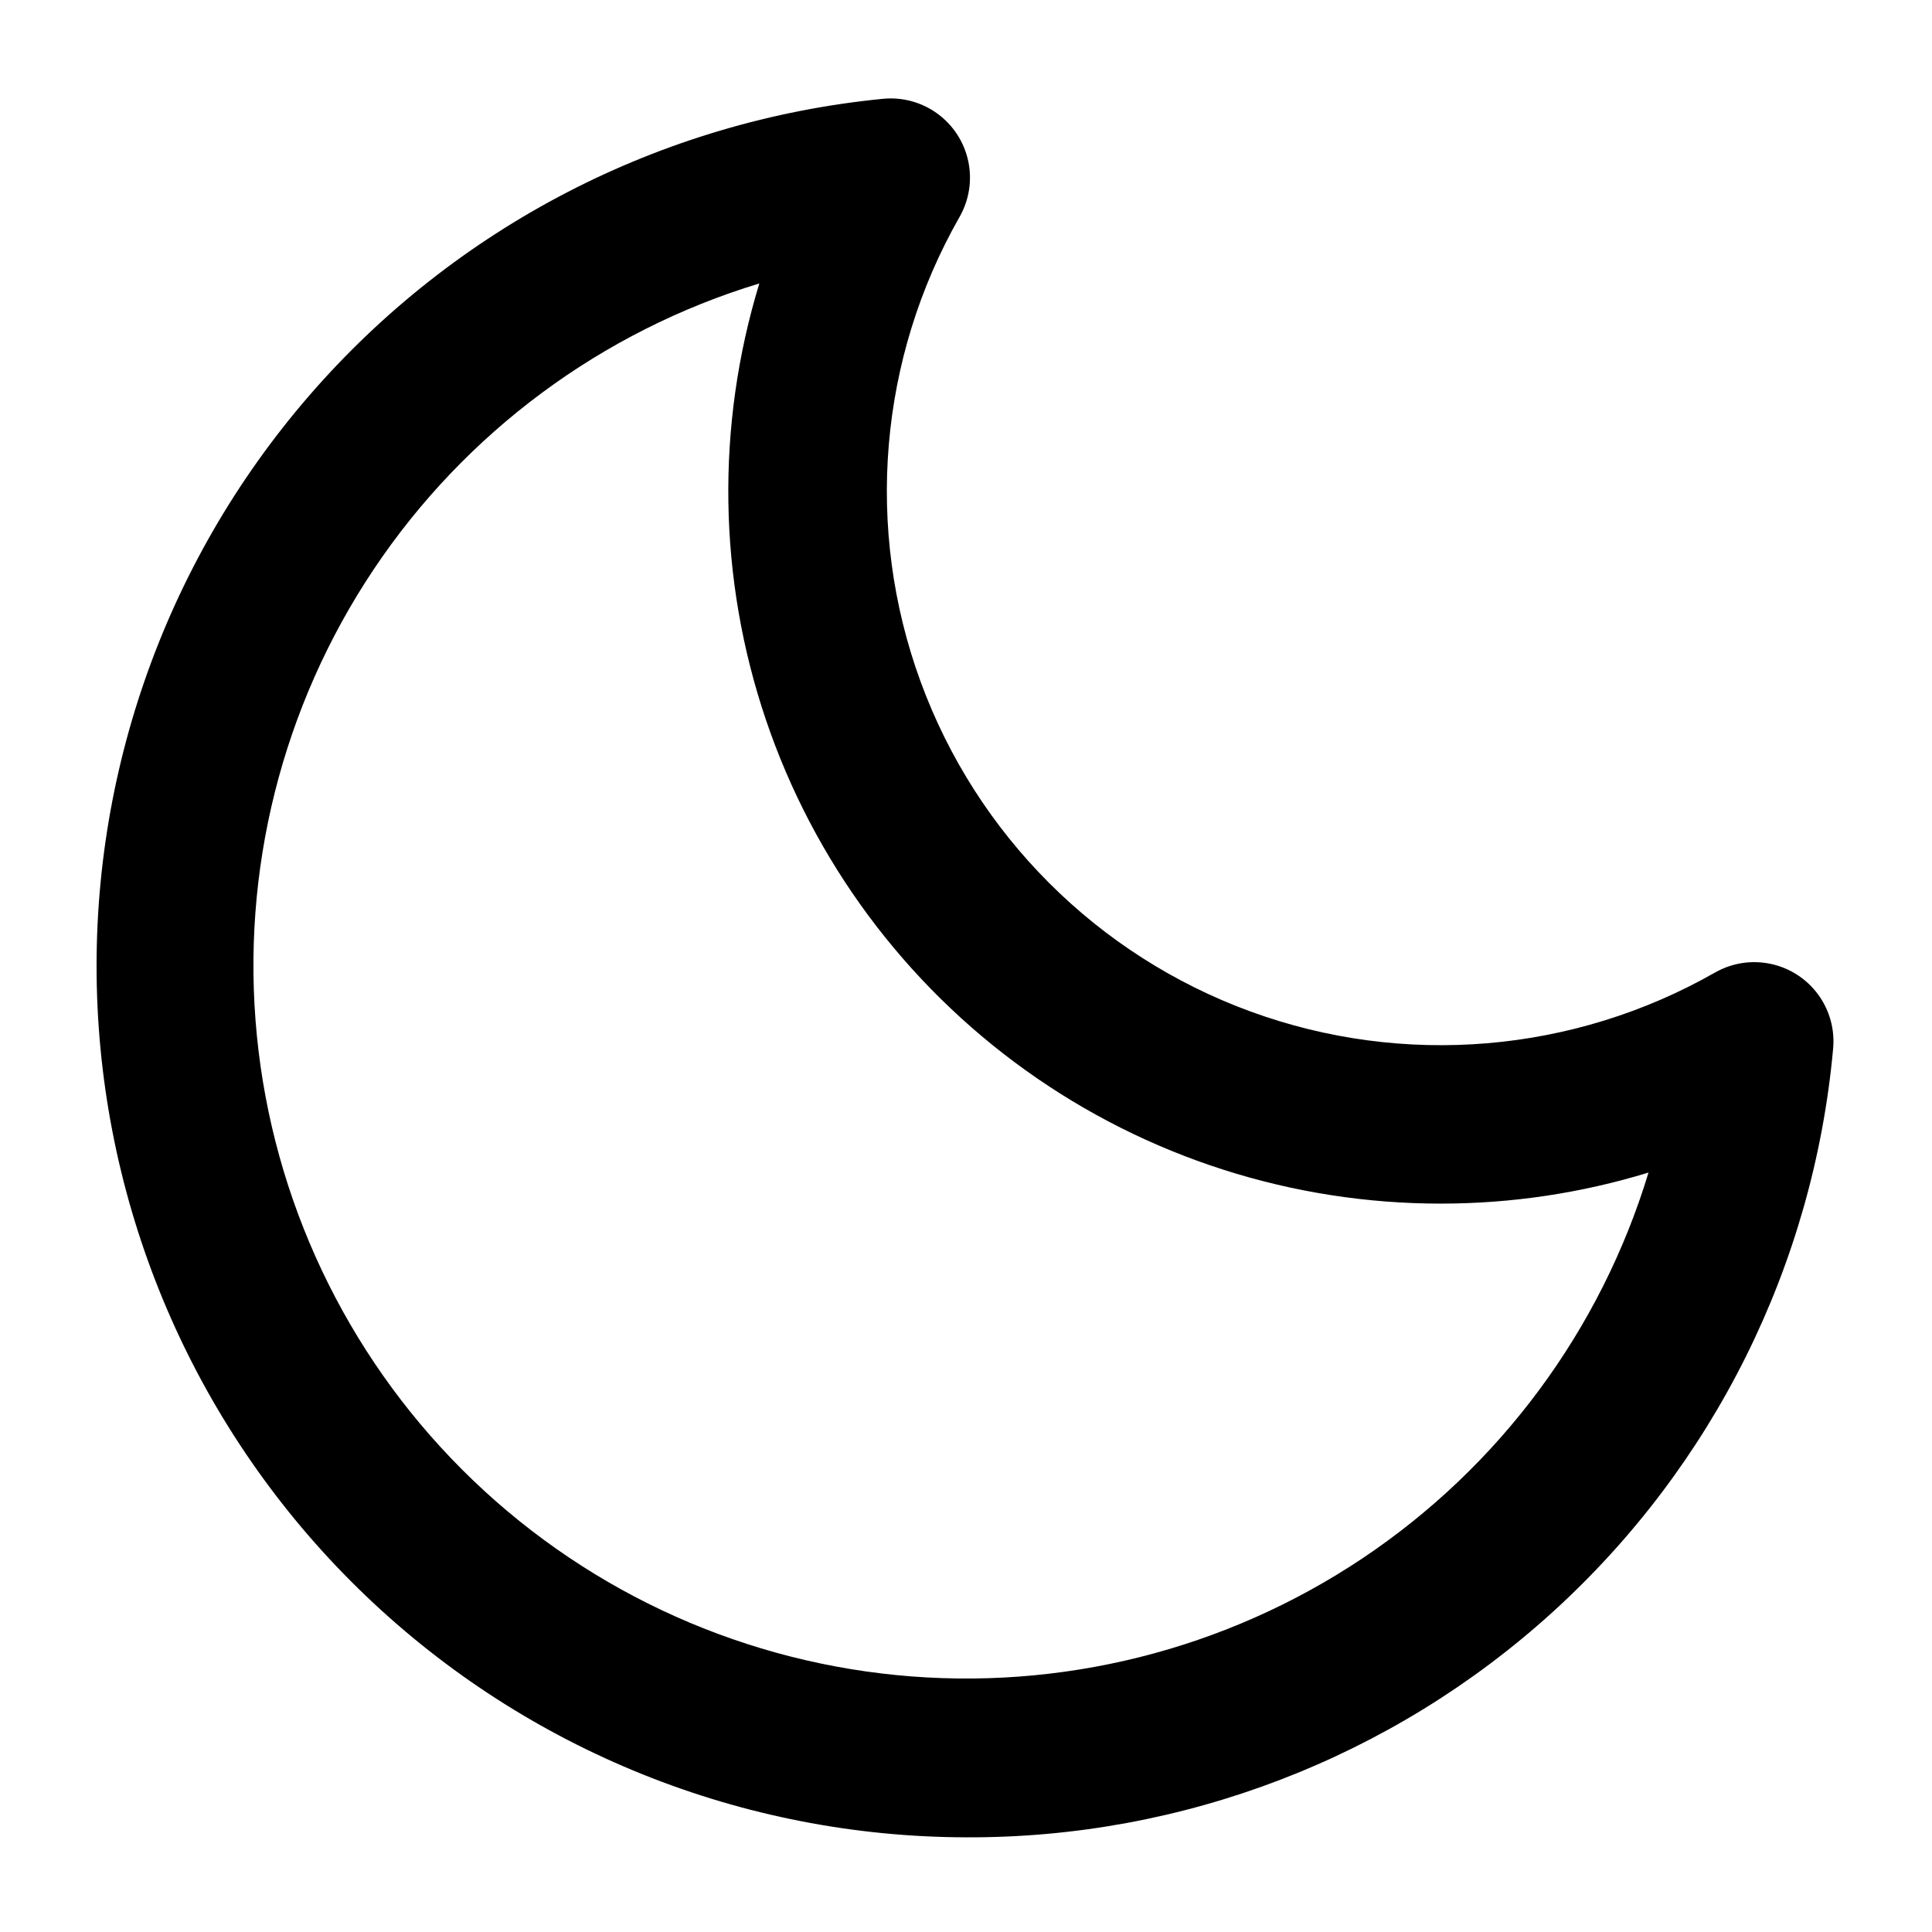 <?xml version="1.0" encoding="UTF-8"?>
<!-- Uploaded to: ICON Repo, www.iconrepo.com, Generator: ICON Repo Mixer Tools -->
<svg fill="#000000" width="800px" height="800px" version="1.1" viewBox="144 144 512 512" xmlns="http://www.w3.org/2000/svg">
 <path d="m400 630.91c-59.258-0.129-116.2-23.031-159.03-63.973-42.84-40.938-68.301-96.777-71.117-155.97-2.816-59.188 17.23-117.19 55.988-162.01 38.762-44.82 93.27-73.027 152.24-78.781 5.129-0.484 10.254 0.93 14.406 3.981 4.152 3.047 7.039 7.516 8.109 12.555 1.07 5.035 0.254 10.293-2.301 14.766-21.398 37.535-25.18 82.59-10.328 123.16 14.848 40.574 46.816 72.547 87.391 87.402 40.57 14.852 85.625 11.078 123.16-10.32 4.473-2.543 9.719-3.356 14.75-2.281 5.031 1.07 9.492 3.949 12.539 8.094s4.469 9.262 3.988 14.383c-5.199 57.273-31.688 110.52-74.234 149.21s-98.055 60.027-155.56 59.785zm-54.75-411.8c-41.828 12.688-77.961 39.488-102.25 75.832-24.281 36.34-35.215 79.98-30.93 123.48 4.285 43.5 23.52 84.168 54.426 115.07 30.91 30.906 71.578 50.141 115.07 54.426 43.5 4.285 87.141-6.644 123.48-30.93 36.34-24.285 63.141-60.418 75.828-102.25-17.801 5.449-36.316 8.223-54.938 8.23-39.496 0.039-78.012-12.316-110.12-35.32s-56.188-55.504-68.848-92.914c-12.664-37.414-13.27-77.855-1.734-115.63z"/>
</svg>